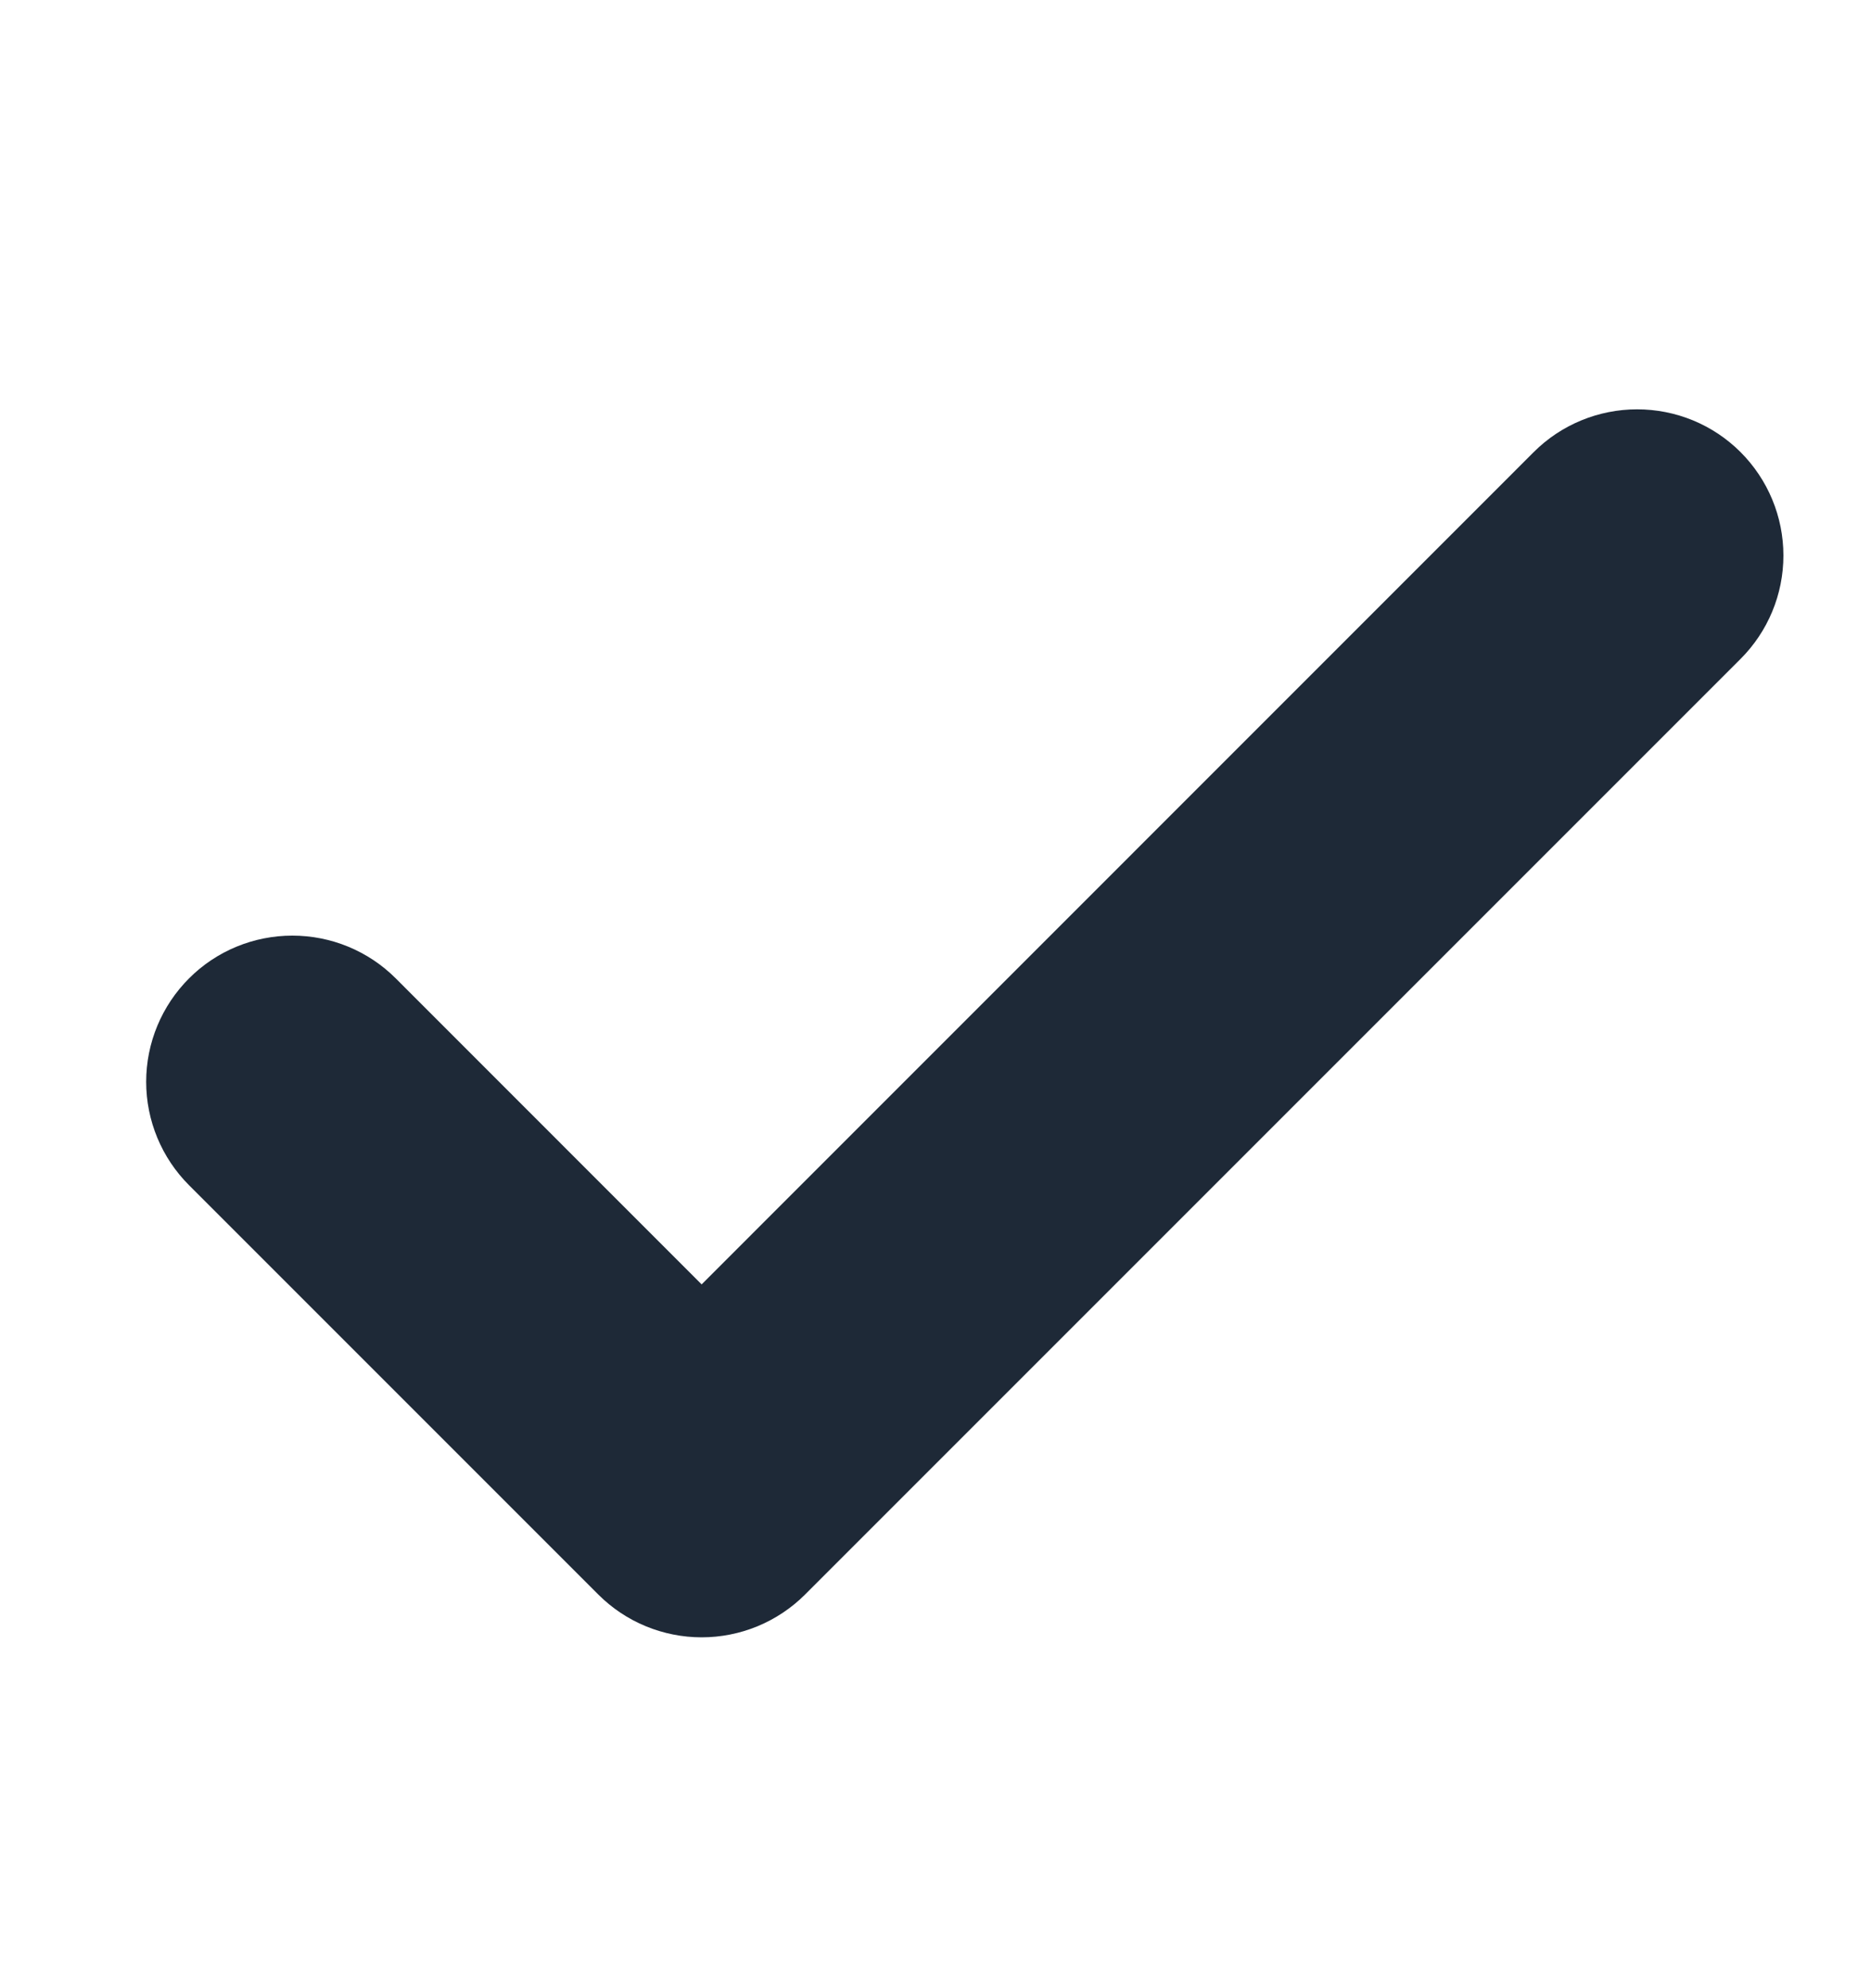 <svg width="16" height="17" viewBox="0 0 16 17" fill="none" xmlns="http://www.w3.org/2000/svg">
<path d="M14.354 5.104L6.354 13.104C6.308 13.15 6.252 13.187 6.192 13.212C6.131 13.237 6.066 13.25 6 13.25C5.935 13.25 5.87 13.237 5.809 13.212C5.748 13.187 5.693 13.15 5.647 13.104L2.147 9.604C2.053 9.51 2 9.383 2 9.25C2 9.117 2.053 8.99 2.147 8.896C2.24 8.802 2.368 8.75 2.5 8.75C2.633 8.75 2.76 8.802 2.854 8.896L6 12.043L13.646 4.396C13.74 4.302 13.868 4.25 14 4.25C14.133 4.25 14.26 4.302 14.354 4.396C14.448 4.49 14.501 4.617 14.501 4.75C14.501 4.883 14.448 5.01 14.354 5.104Z" stroke="#1E2937" stroke-width="1.5" stroke-linecap="round" stroke-linejoin="round"/>
</svg>
